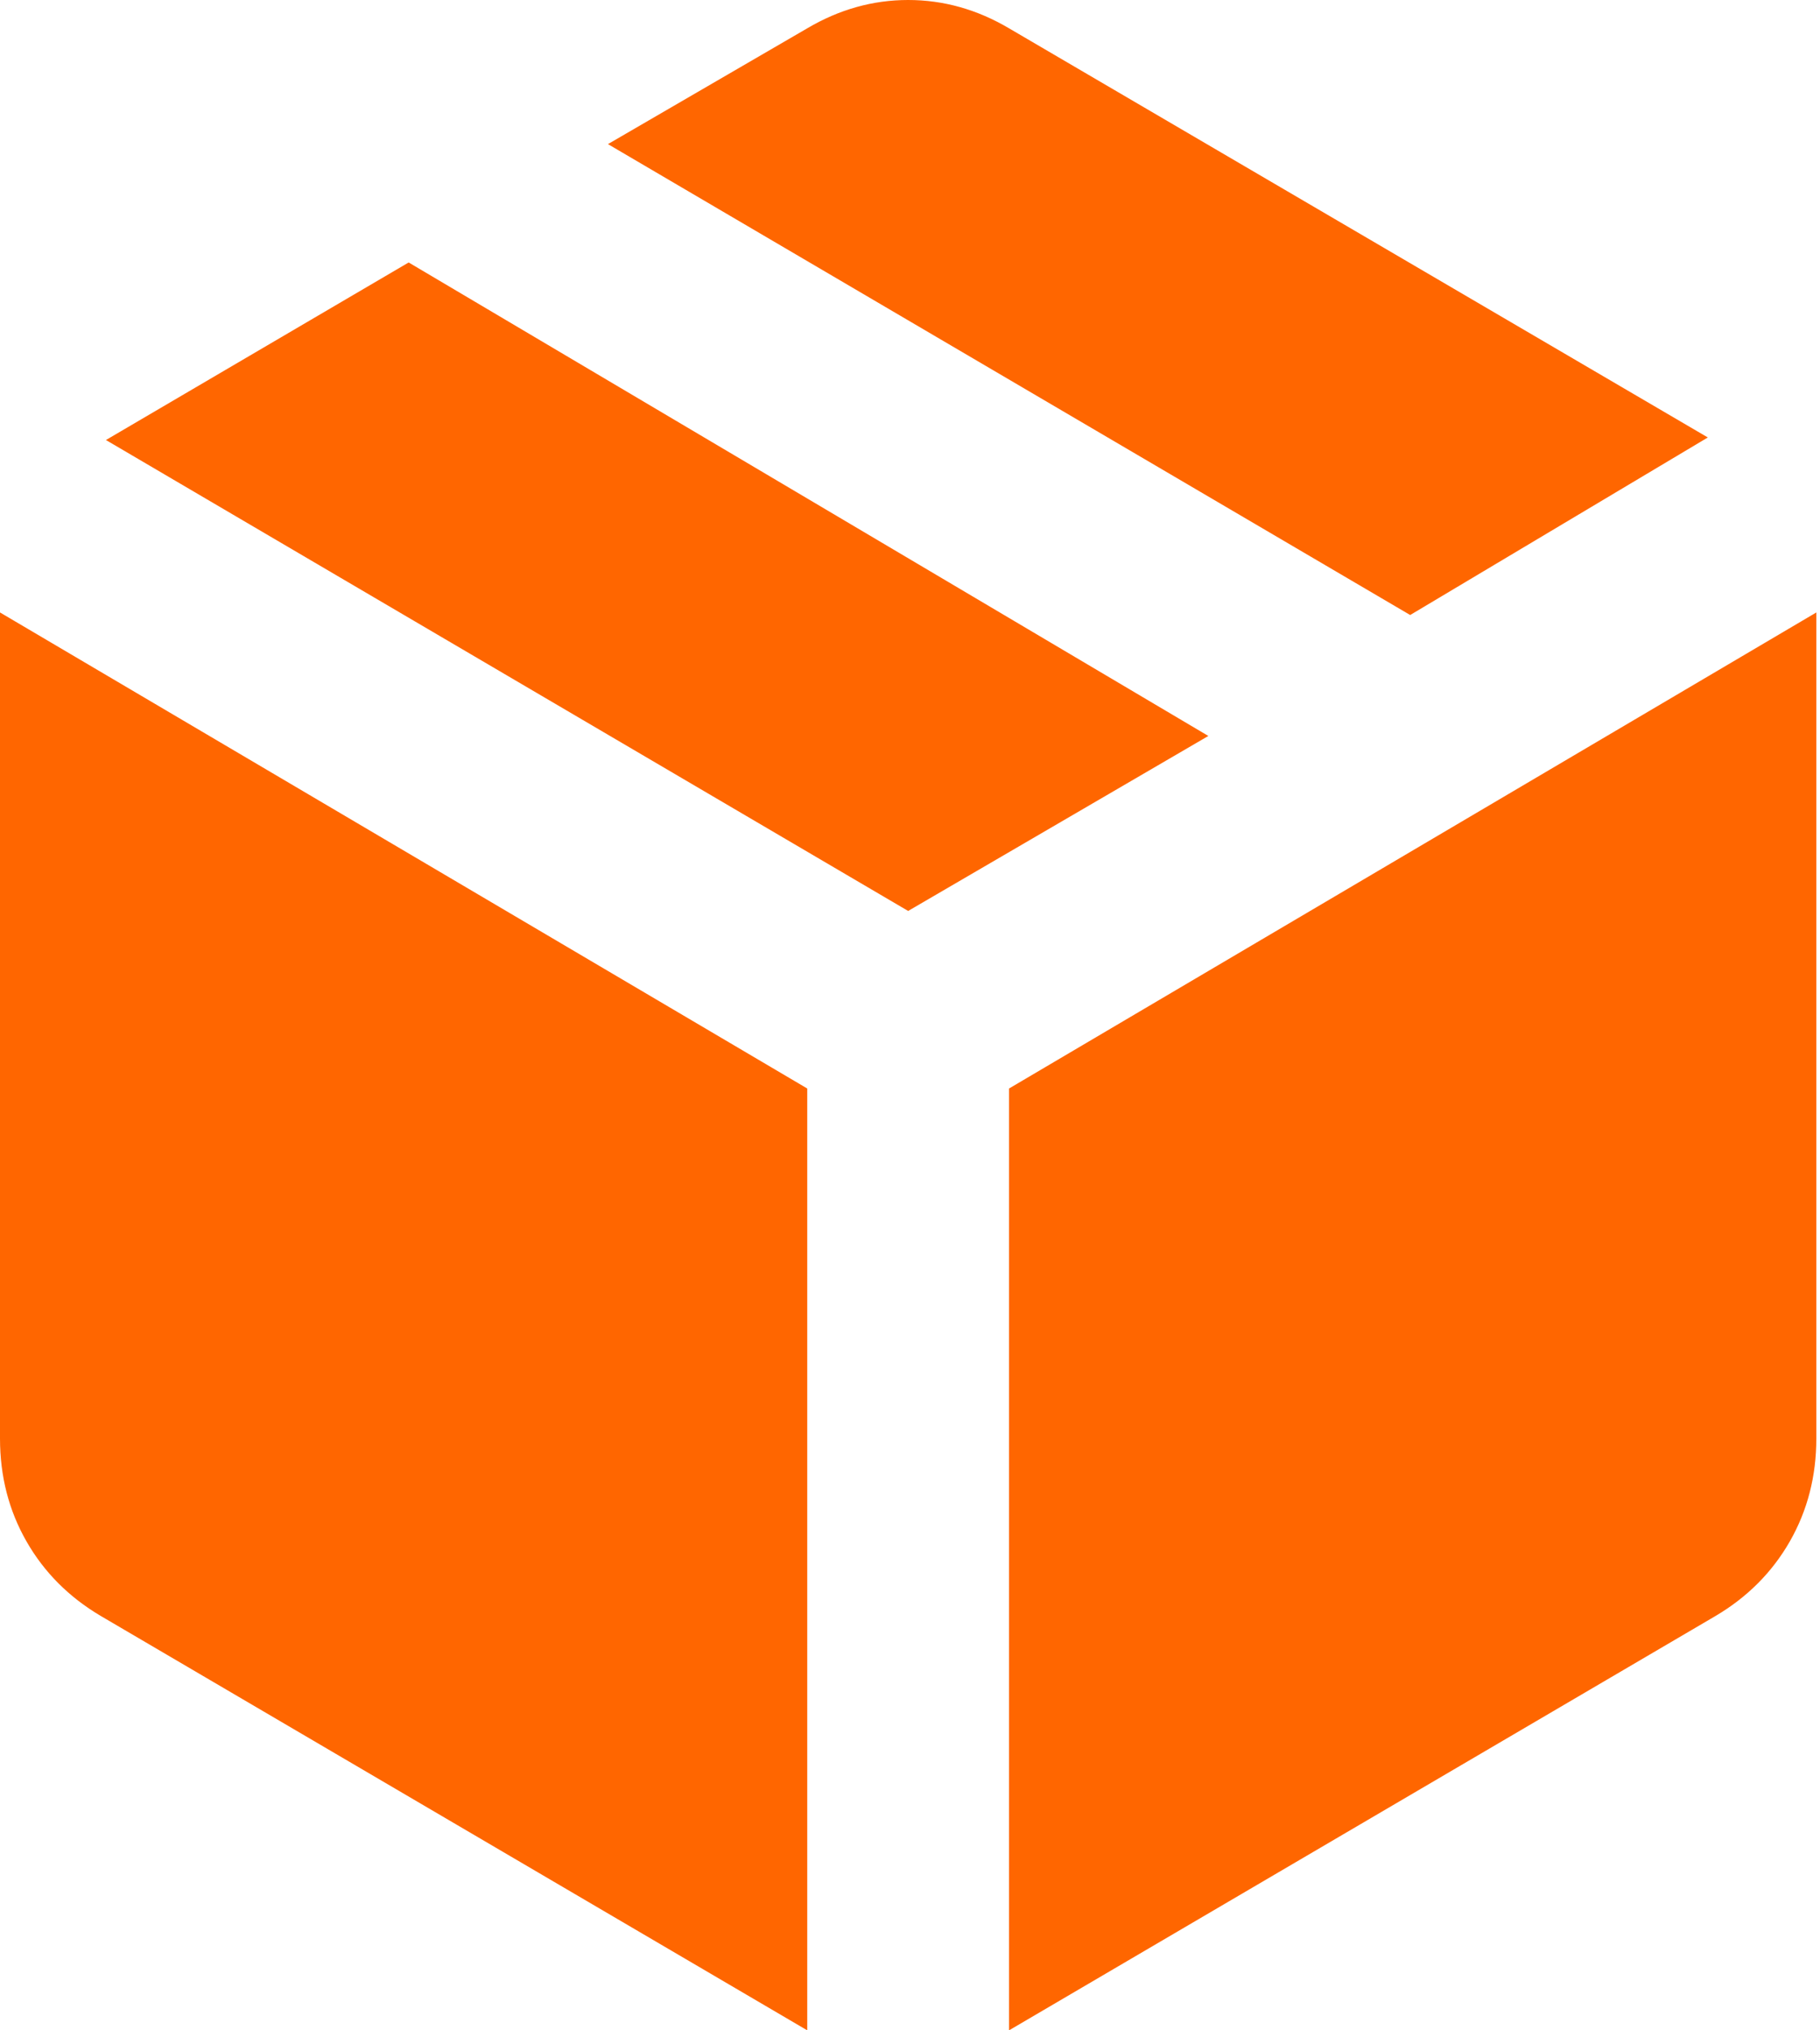 <svg width="52" height="58" viewBox="0 0 52 58" fill="none" xmlns="http://www.w3.org/2000/svg">
<path d="M23.064 58V31.095L0 17.496V41.093C0 42.171 0.252 43.151 0.757 44.033C1.261 44.915 1.97 45.626 2.883 46.165L23.064 58ZM28.83 58L49.012 46.165C49.925 45.626 50.633 44.915 51.138 44.033C51.642 43.151 51.895 42.171 51.895 41.093V17.496L28.83 31.095V58ZM40.291 17.569L48.795 12.497L28.83 0.809C27.917 0.27 26.956 0 25.947 0C24.938 0 23.977 0.27 23.064 0.809L17.37 4.117L40.291 17.569ZM25.947 26.023L34.524 21.024L11.676 7.498L3.027 12.57L25.947 26.023Z" fill="#FF6600"/>
</svg>
